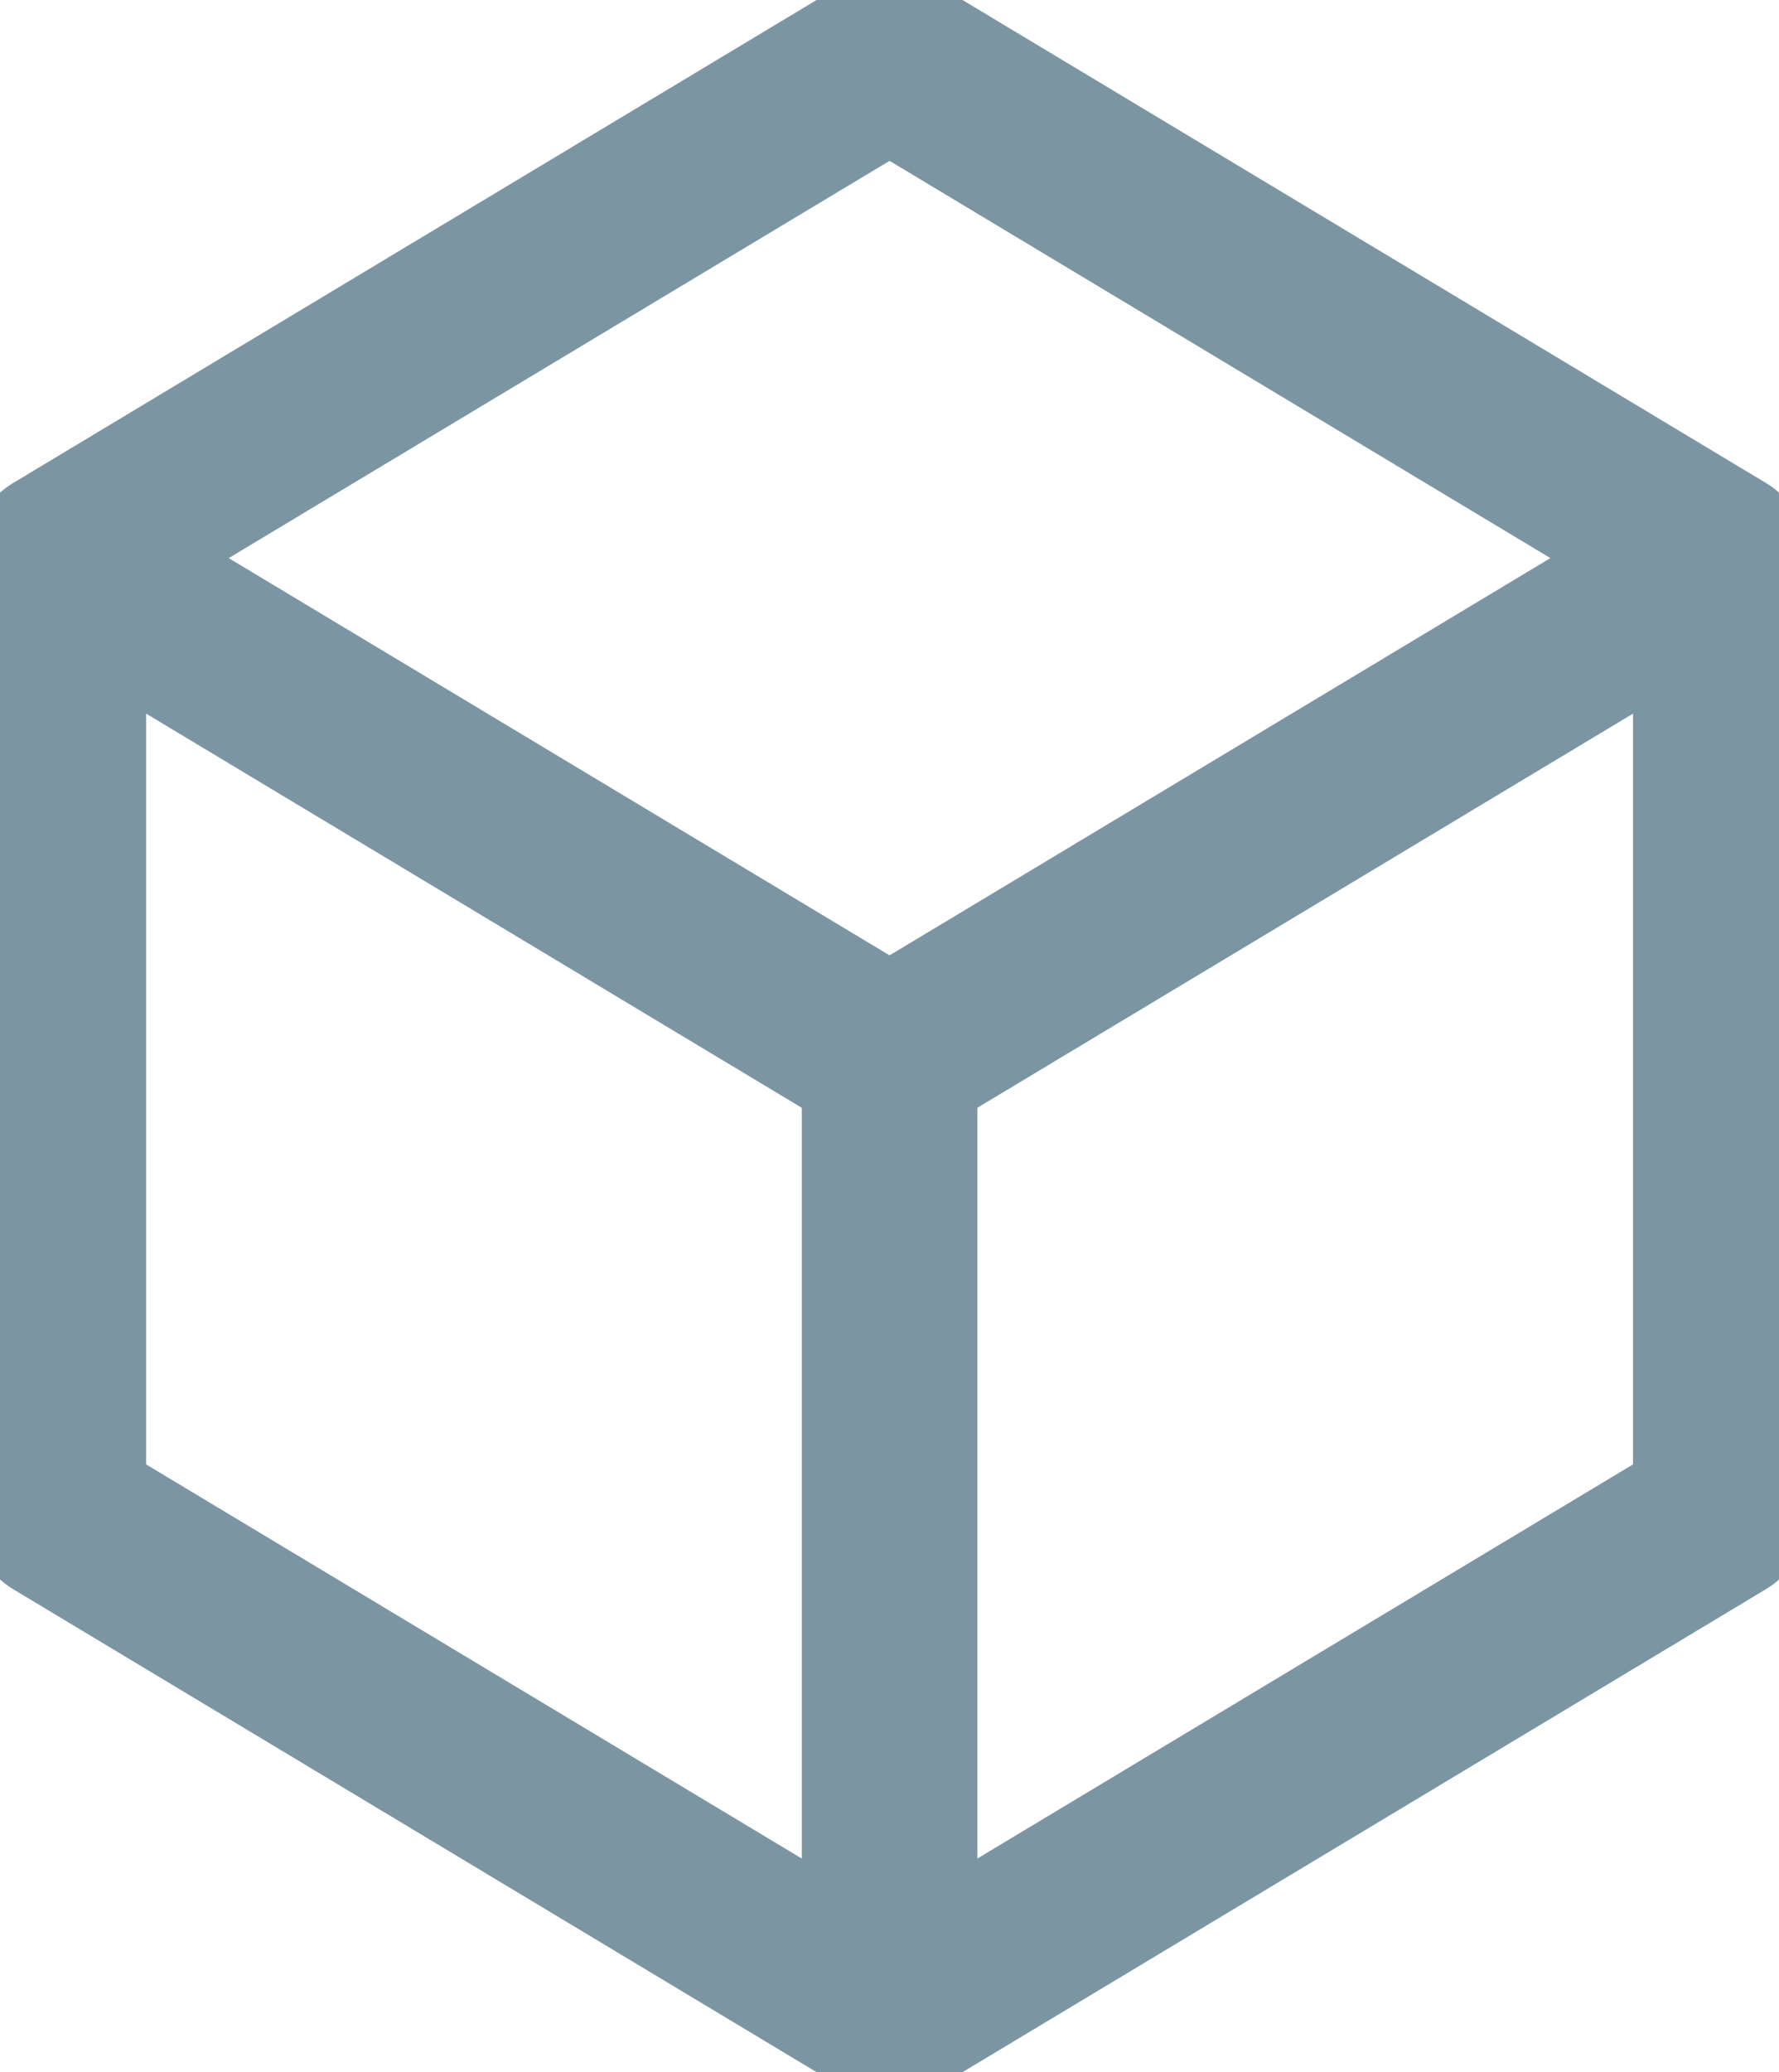 <svg xmlns="http://www.w3.org/2000/svg" width="15.217" height="17.714" viewBox="0 0 15.217 17.714">
    <g transform="translate(0.5 0.5)">
        <path d="M7.109,16.714l-7.109-4.271V4.275l7.109,4.271Z" fill="none" stroke="#7B95A3" stroke-linecap="round"
              stroke-linejoin="round" stroke-width="1.5"/>
        <path d="M7.109,16.714l7.109-4.271V4.275l-7.109,4.271Z" fill="none" stroke="#7B95A3" stroke-linecap="round"
              stroke-linejoin="round" stroke-width="1.5"/>
        <path d="M0,4.271l7.109,4.271,7.109-4.271-7.109-4.271Z" fill="none" stroke="#7B95A3" stroke-linecap="round"
              stroke-linejoin="round" stroke-width="1.5"/>
    </g>
</svg>
